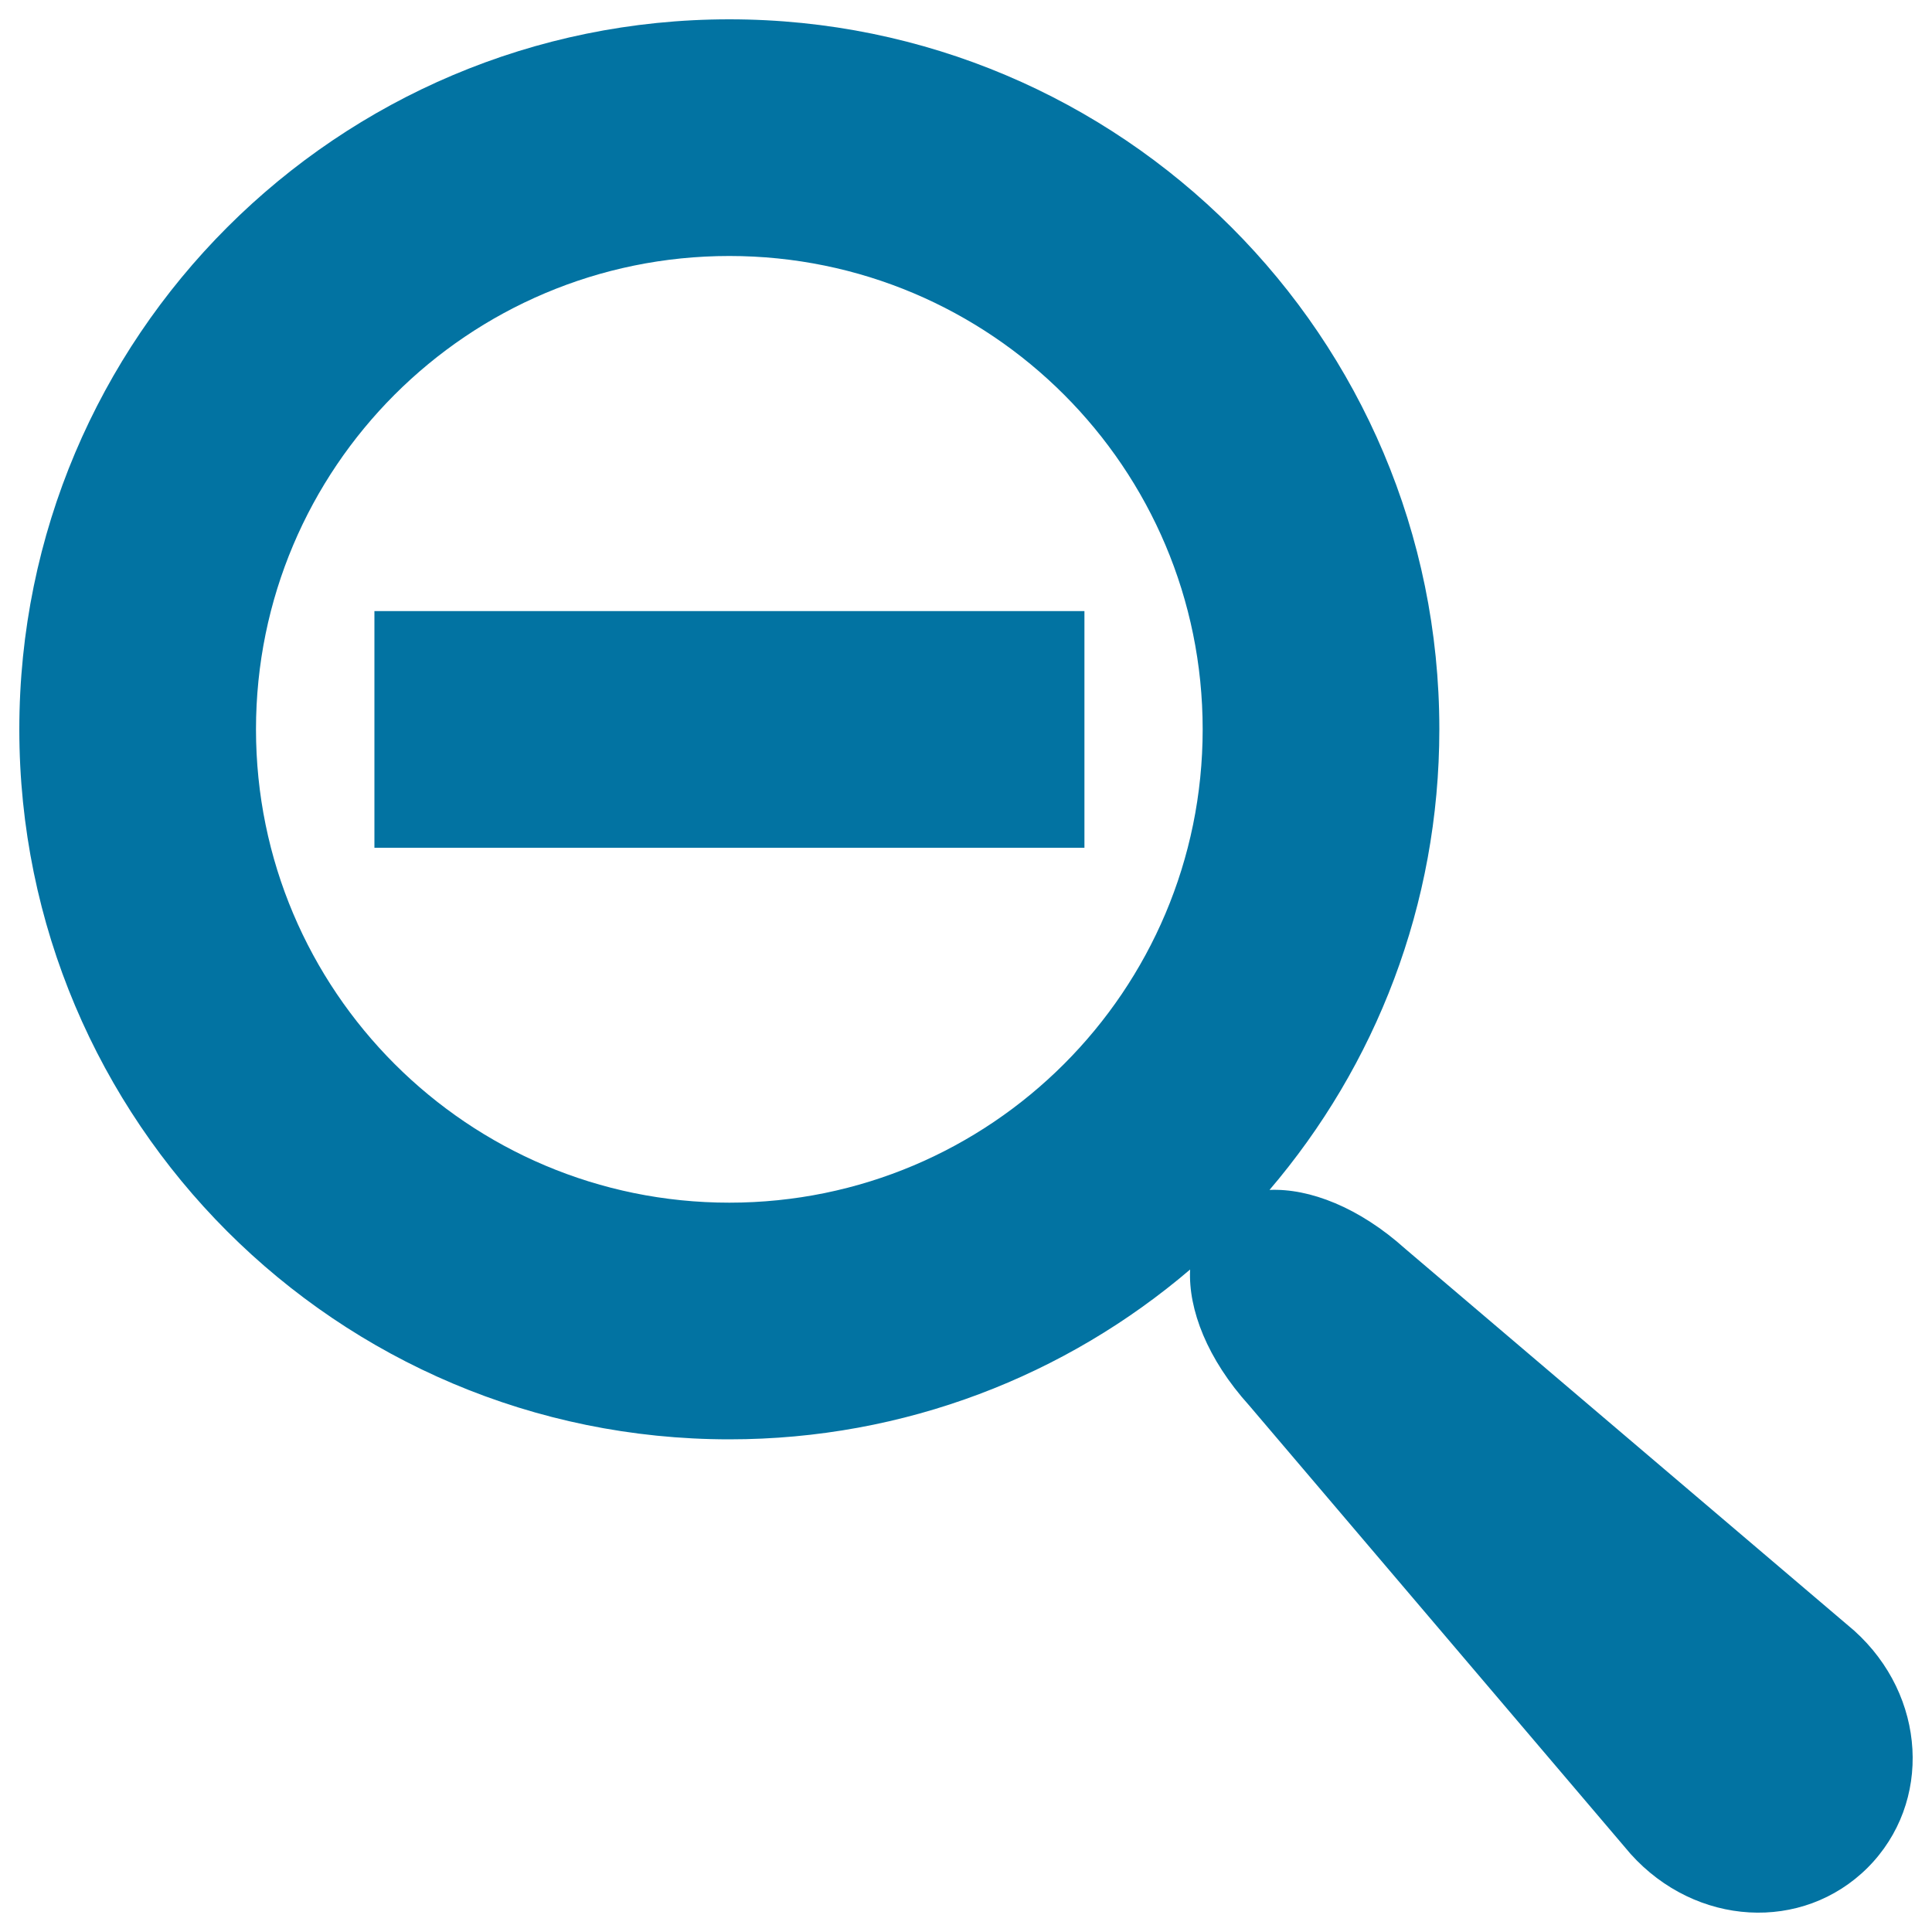 <svg xmlns="http://www.w3.org/2000/svg" viewBox="0 0 1000 1000" style="fill:#0273a2">
<title>Narrow SVG icon</title>
<path d="M959.7,844L727.5,646.5c-24-21.6-49.7-31.5-70.4-30.6c54.8-64.2,87.9-147.4,87.9-238.5C745,174.5,580.5,10,377.5,10C174.5,10,10,174.5,10,377.5C10,580.5,174.5,745,377.5,745c91,0,174.3-33.1,238.5-87.9c-1,20.7,8.9,46.4,30.6,70.4L844,959.6c33.8,37.6,89,40.7,122.7,7.1C1000.3,933,997.2,877.7,959.7,844z M377.5,622.5c-135.3,0-245-109.7-245-245c0-135.3,109.7-245,245-245c135.3,0,245,109.7,245,245C622.5,512.8,512.8,622.5,377.5,622.5z"/><path d="M193.8,316.3h367.5v122.5H193.8V316.3L193.8,316.3z"/>
</svg>